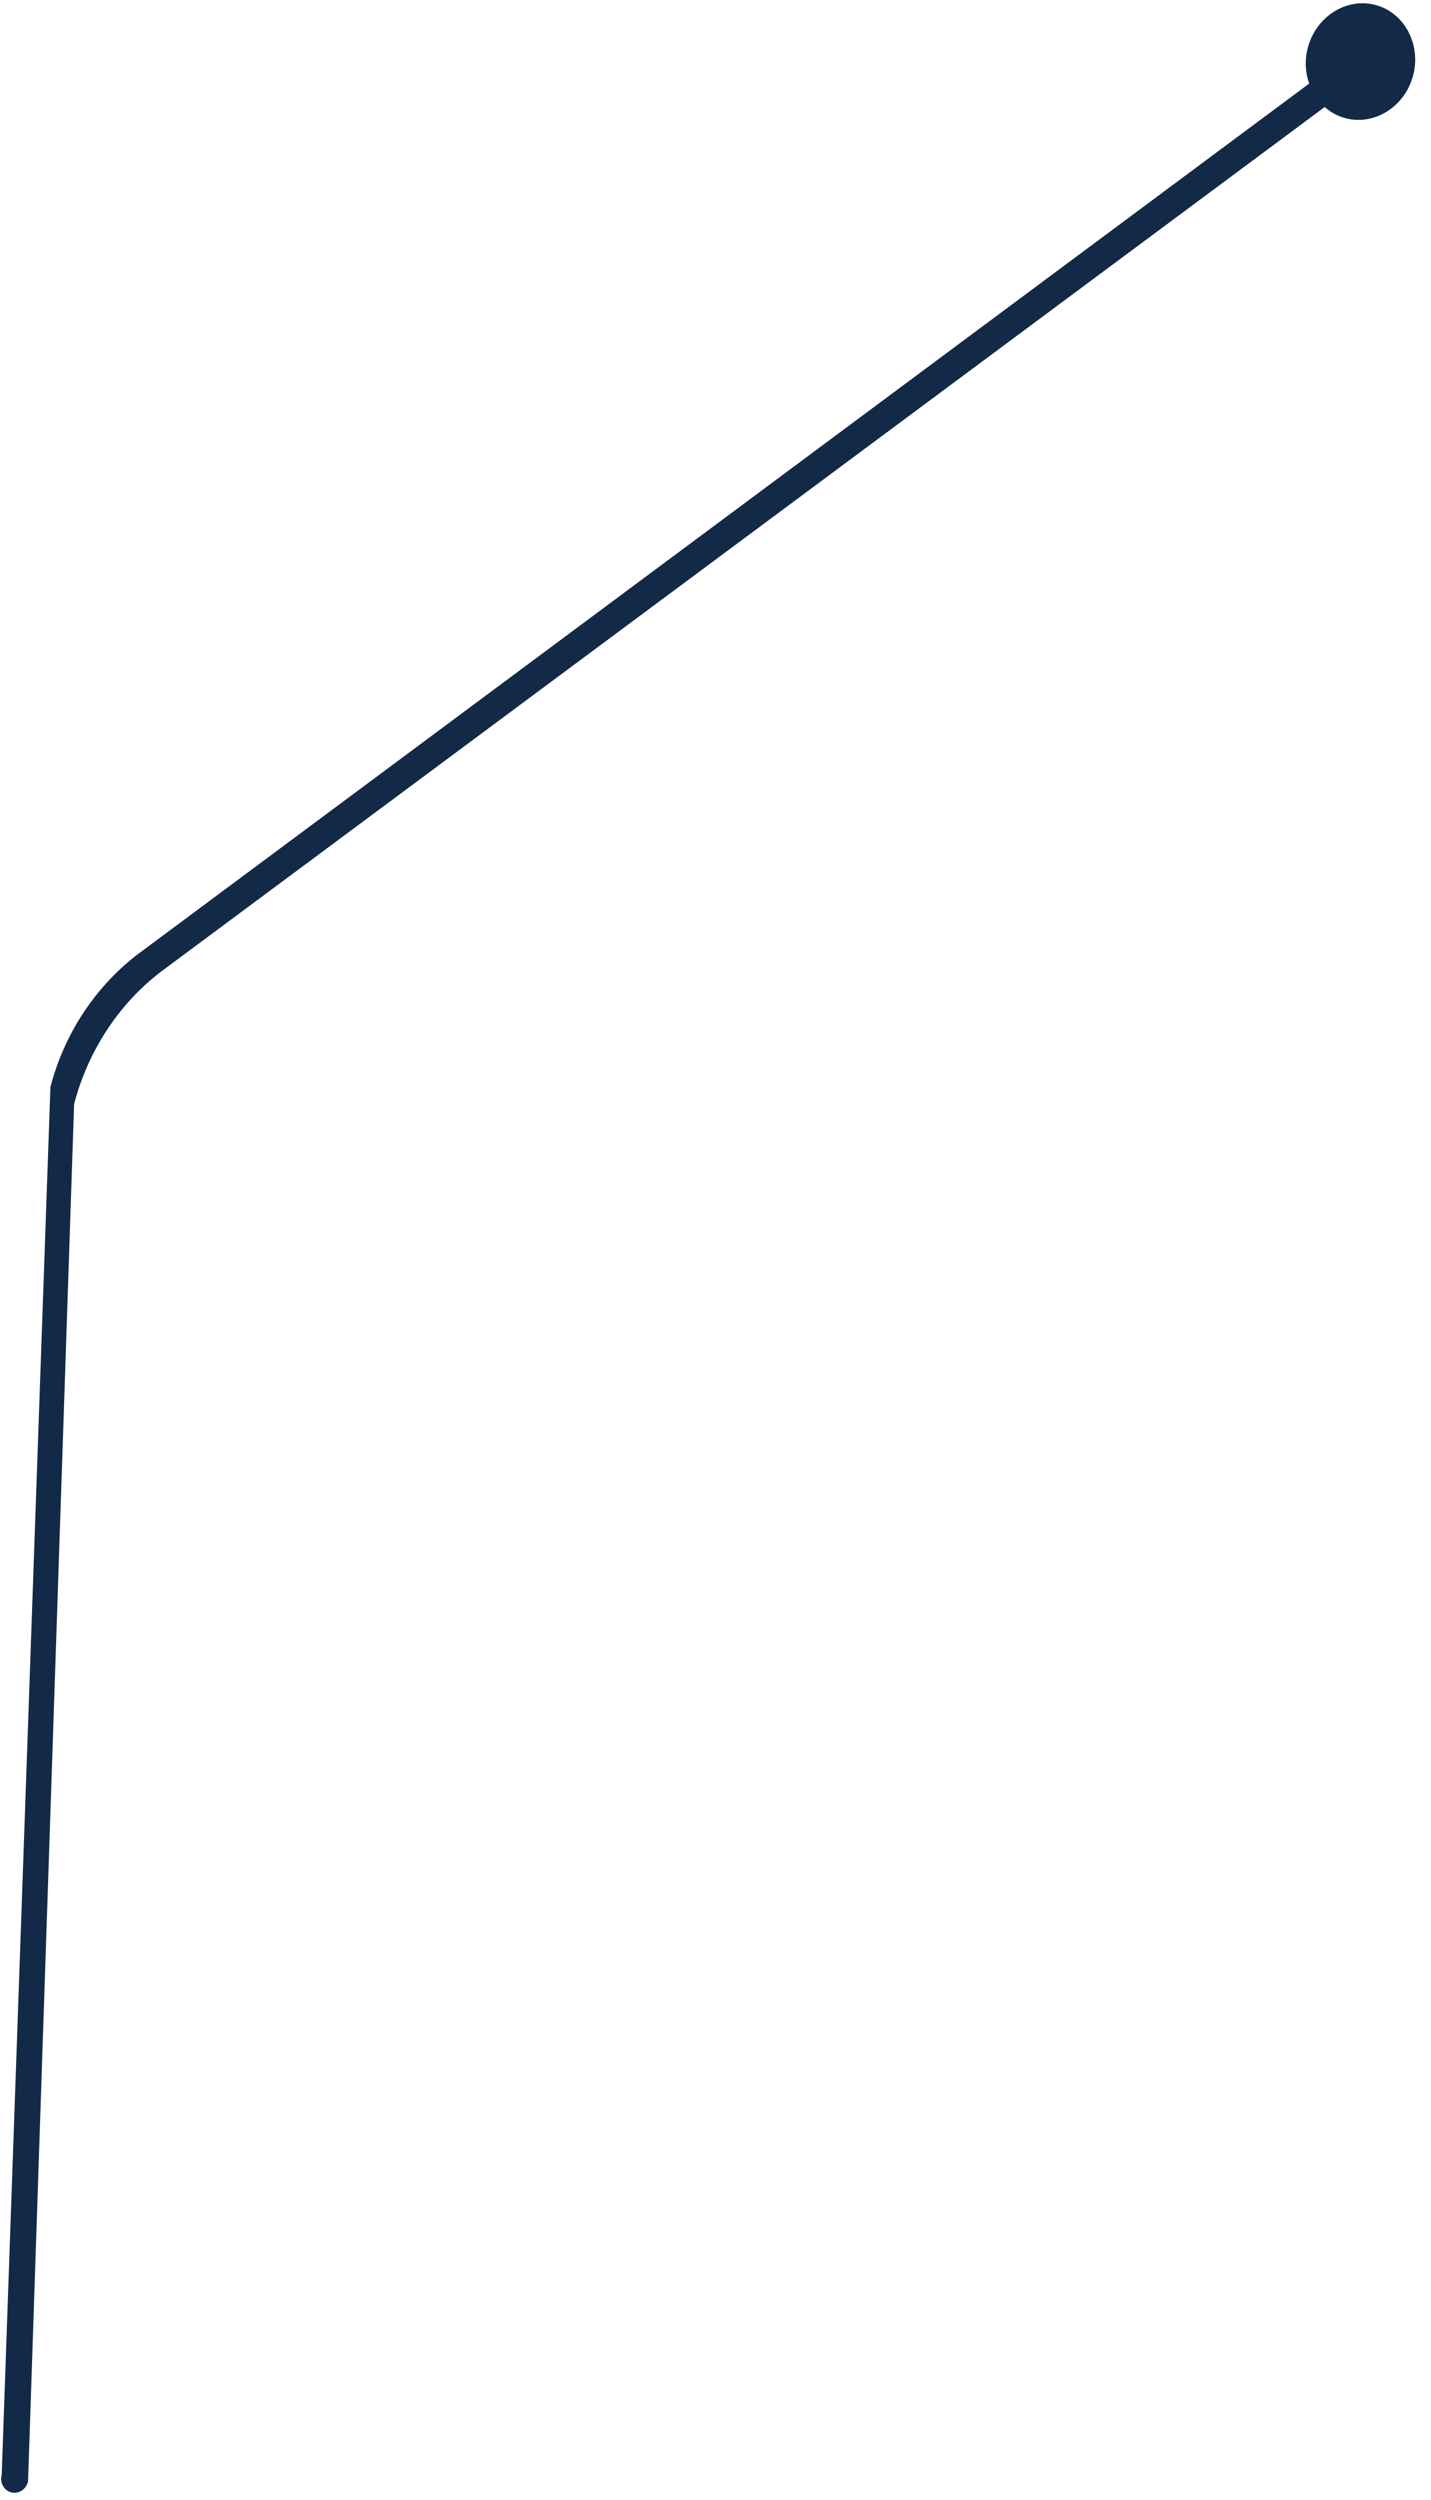 <svg width="63" height="110" viewBox="0 0 63 110" fill="none" xmlns="http://www.w3.org/2000/svg">
<path d="M57.576 2.104C57.433 2.653 57.465 3.194 57.636 3.678L6.014 42.024C4.165 43.459 2.826 45.507 2.22 47.826L0.075 108.886C-0.016 109.235 0.168 109.576 0.493 109.661C0.817 109.745 1.144 109.538 1.235 109.188L3.263 48.578C3.868 46.259 5.211 44.199 7.056 42.776L58.321 4.709C58.583 4.938 58.885 5.11 59.245 5.203C60.52 5.536 61.857 4.687 62.215 3.315C62.573 1.944 61.822 0.549 60.547 0.216C59.271 -0.117 57.934 0.733 57.576 2.104Z" fill="#132948"/>
</svg>
